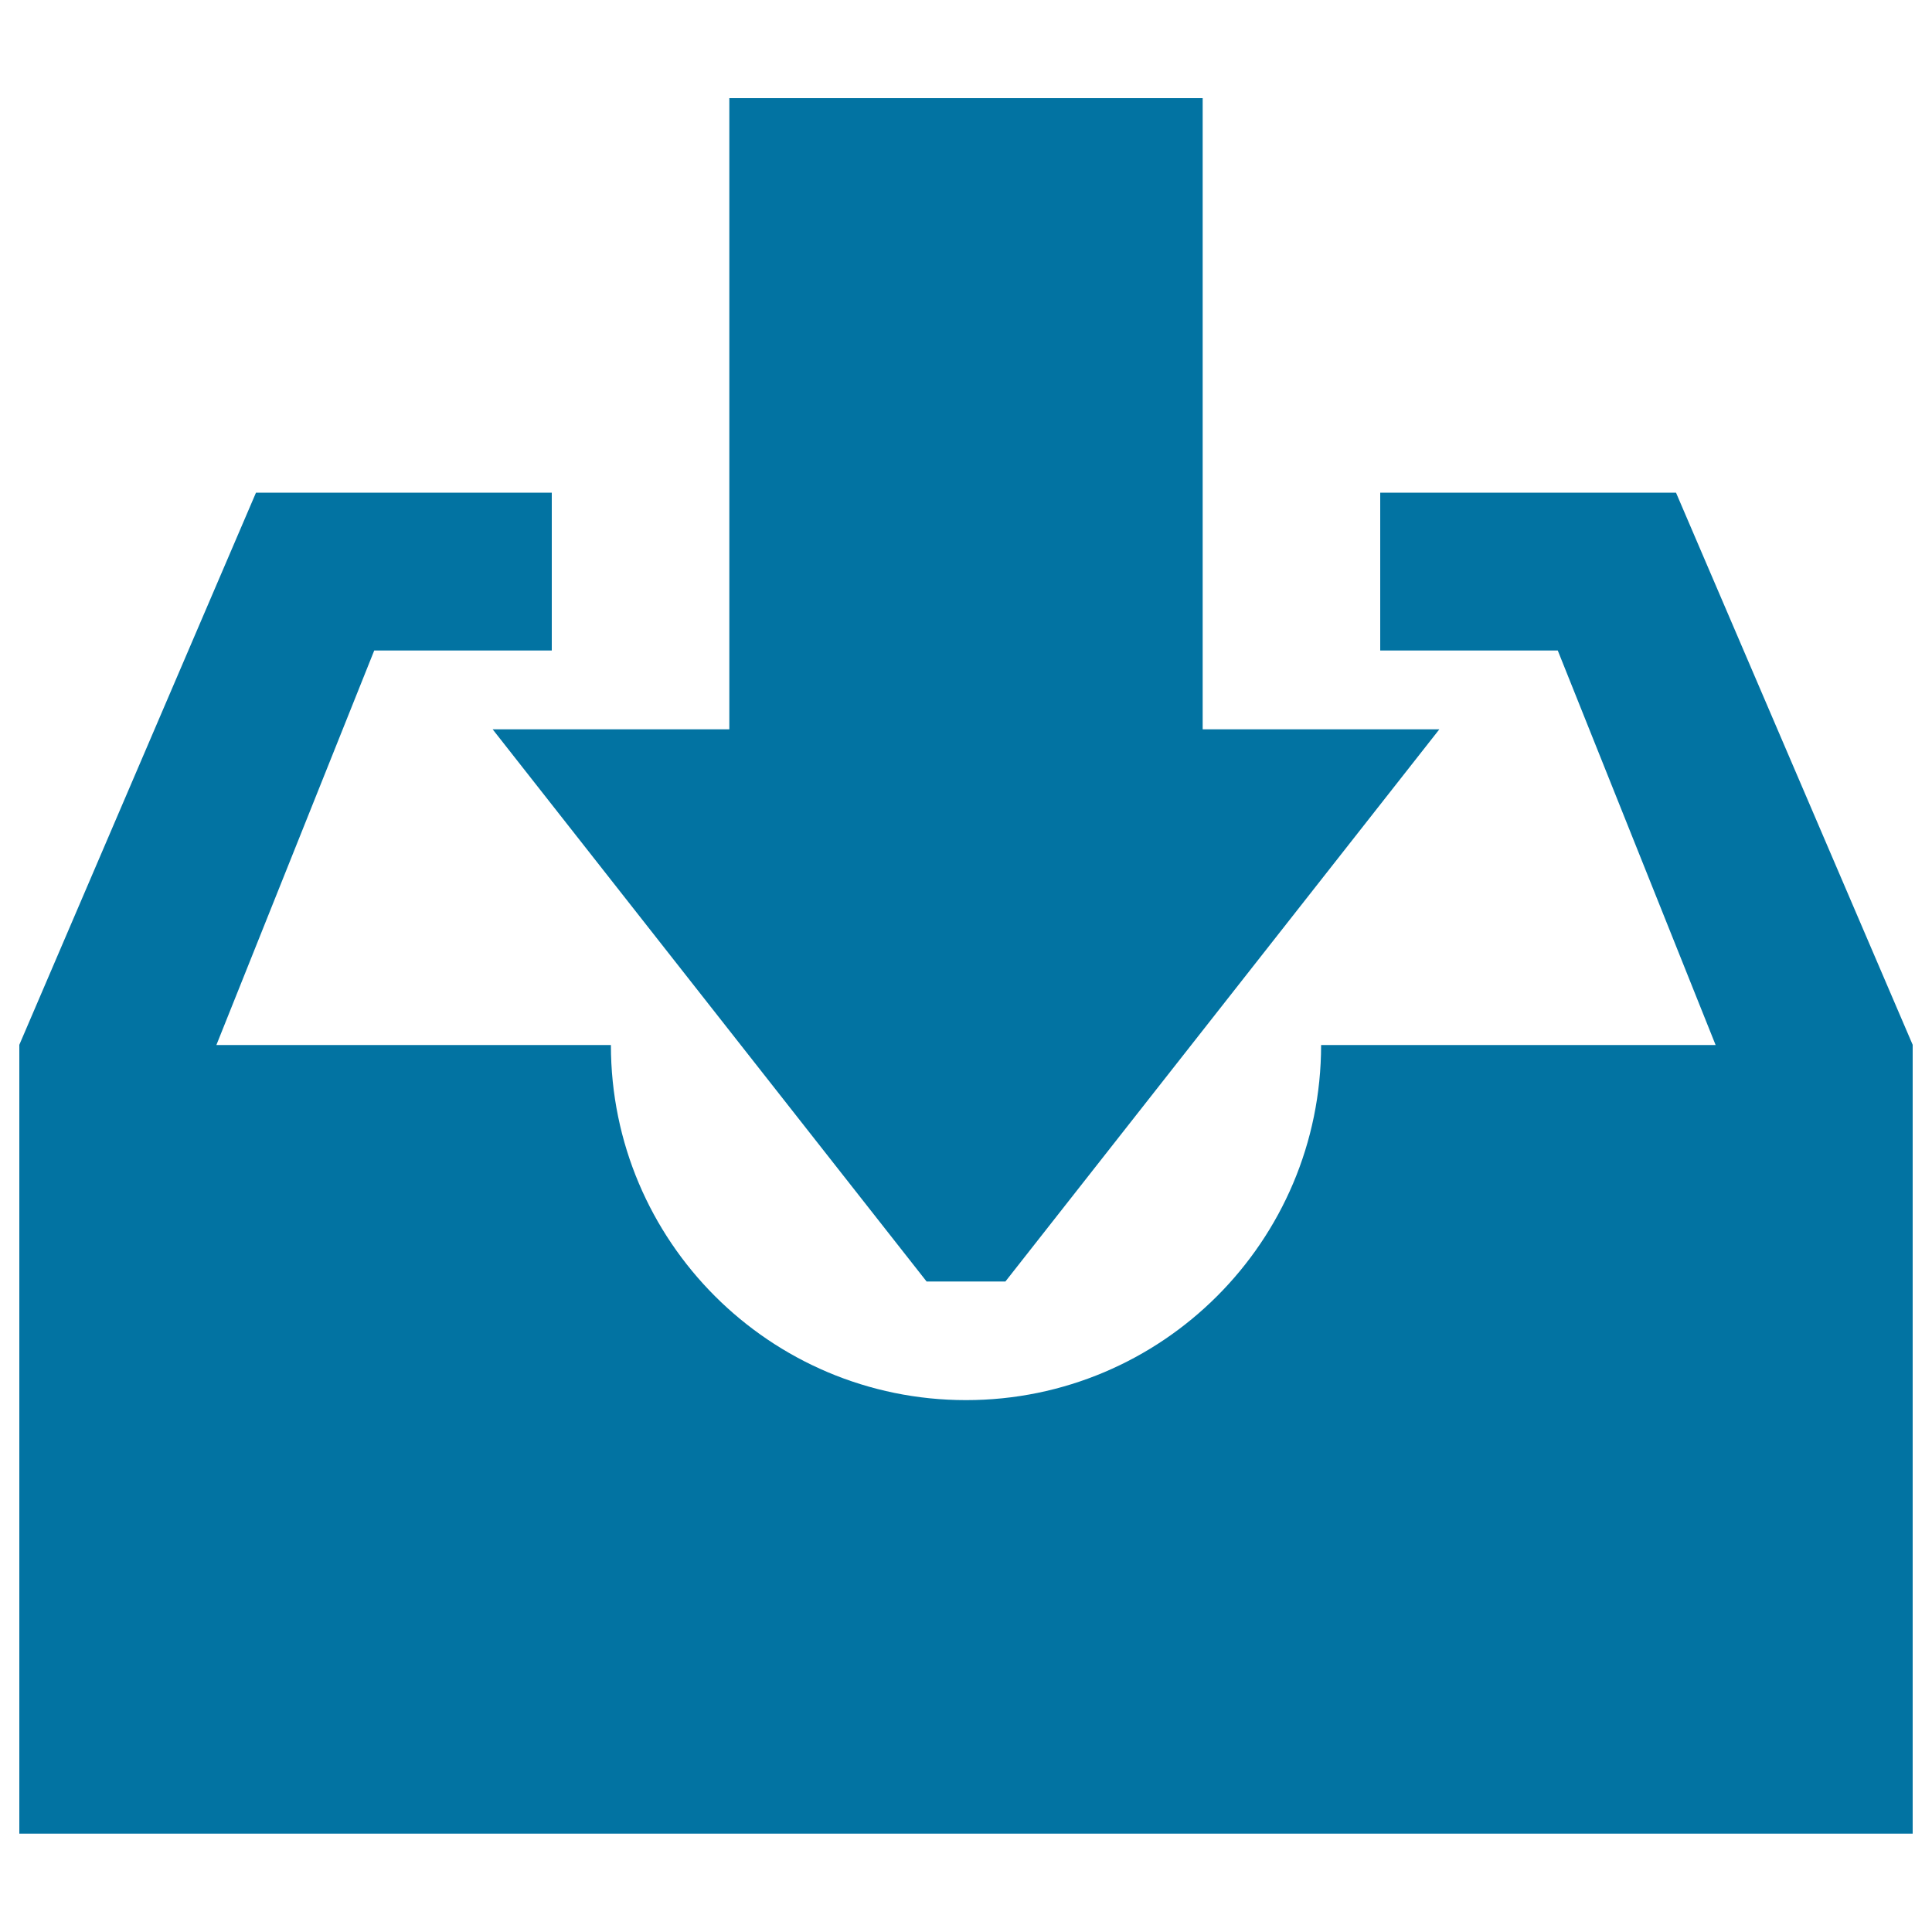 <svg xmlns="http://www.w3.org/2000/svg" viewBox="0 0 1000 1000" style="fill:#0273a2">
<title>Download To Inbox SVG icon</title>
<g><path d="M479.6,663.3L255,377.5h122.5V50.8h245v326.7H745L520.4,663.3H479.6z M10,540.8L132.5,255h153.1v81.7h-91.9l-81.7,204.2h204.2c0,101.5,82.3,183.8,183.8,183.8s183.8-82.3,183.8-183.8h204.2l-81.7-204.2h-91.9V255h153.1L990,540.8v408.3H10V540.8z"/></g>
</svg>